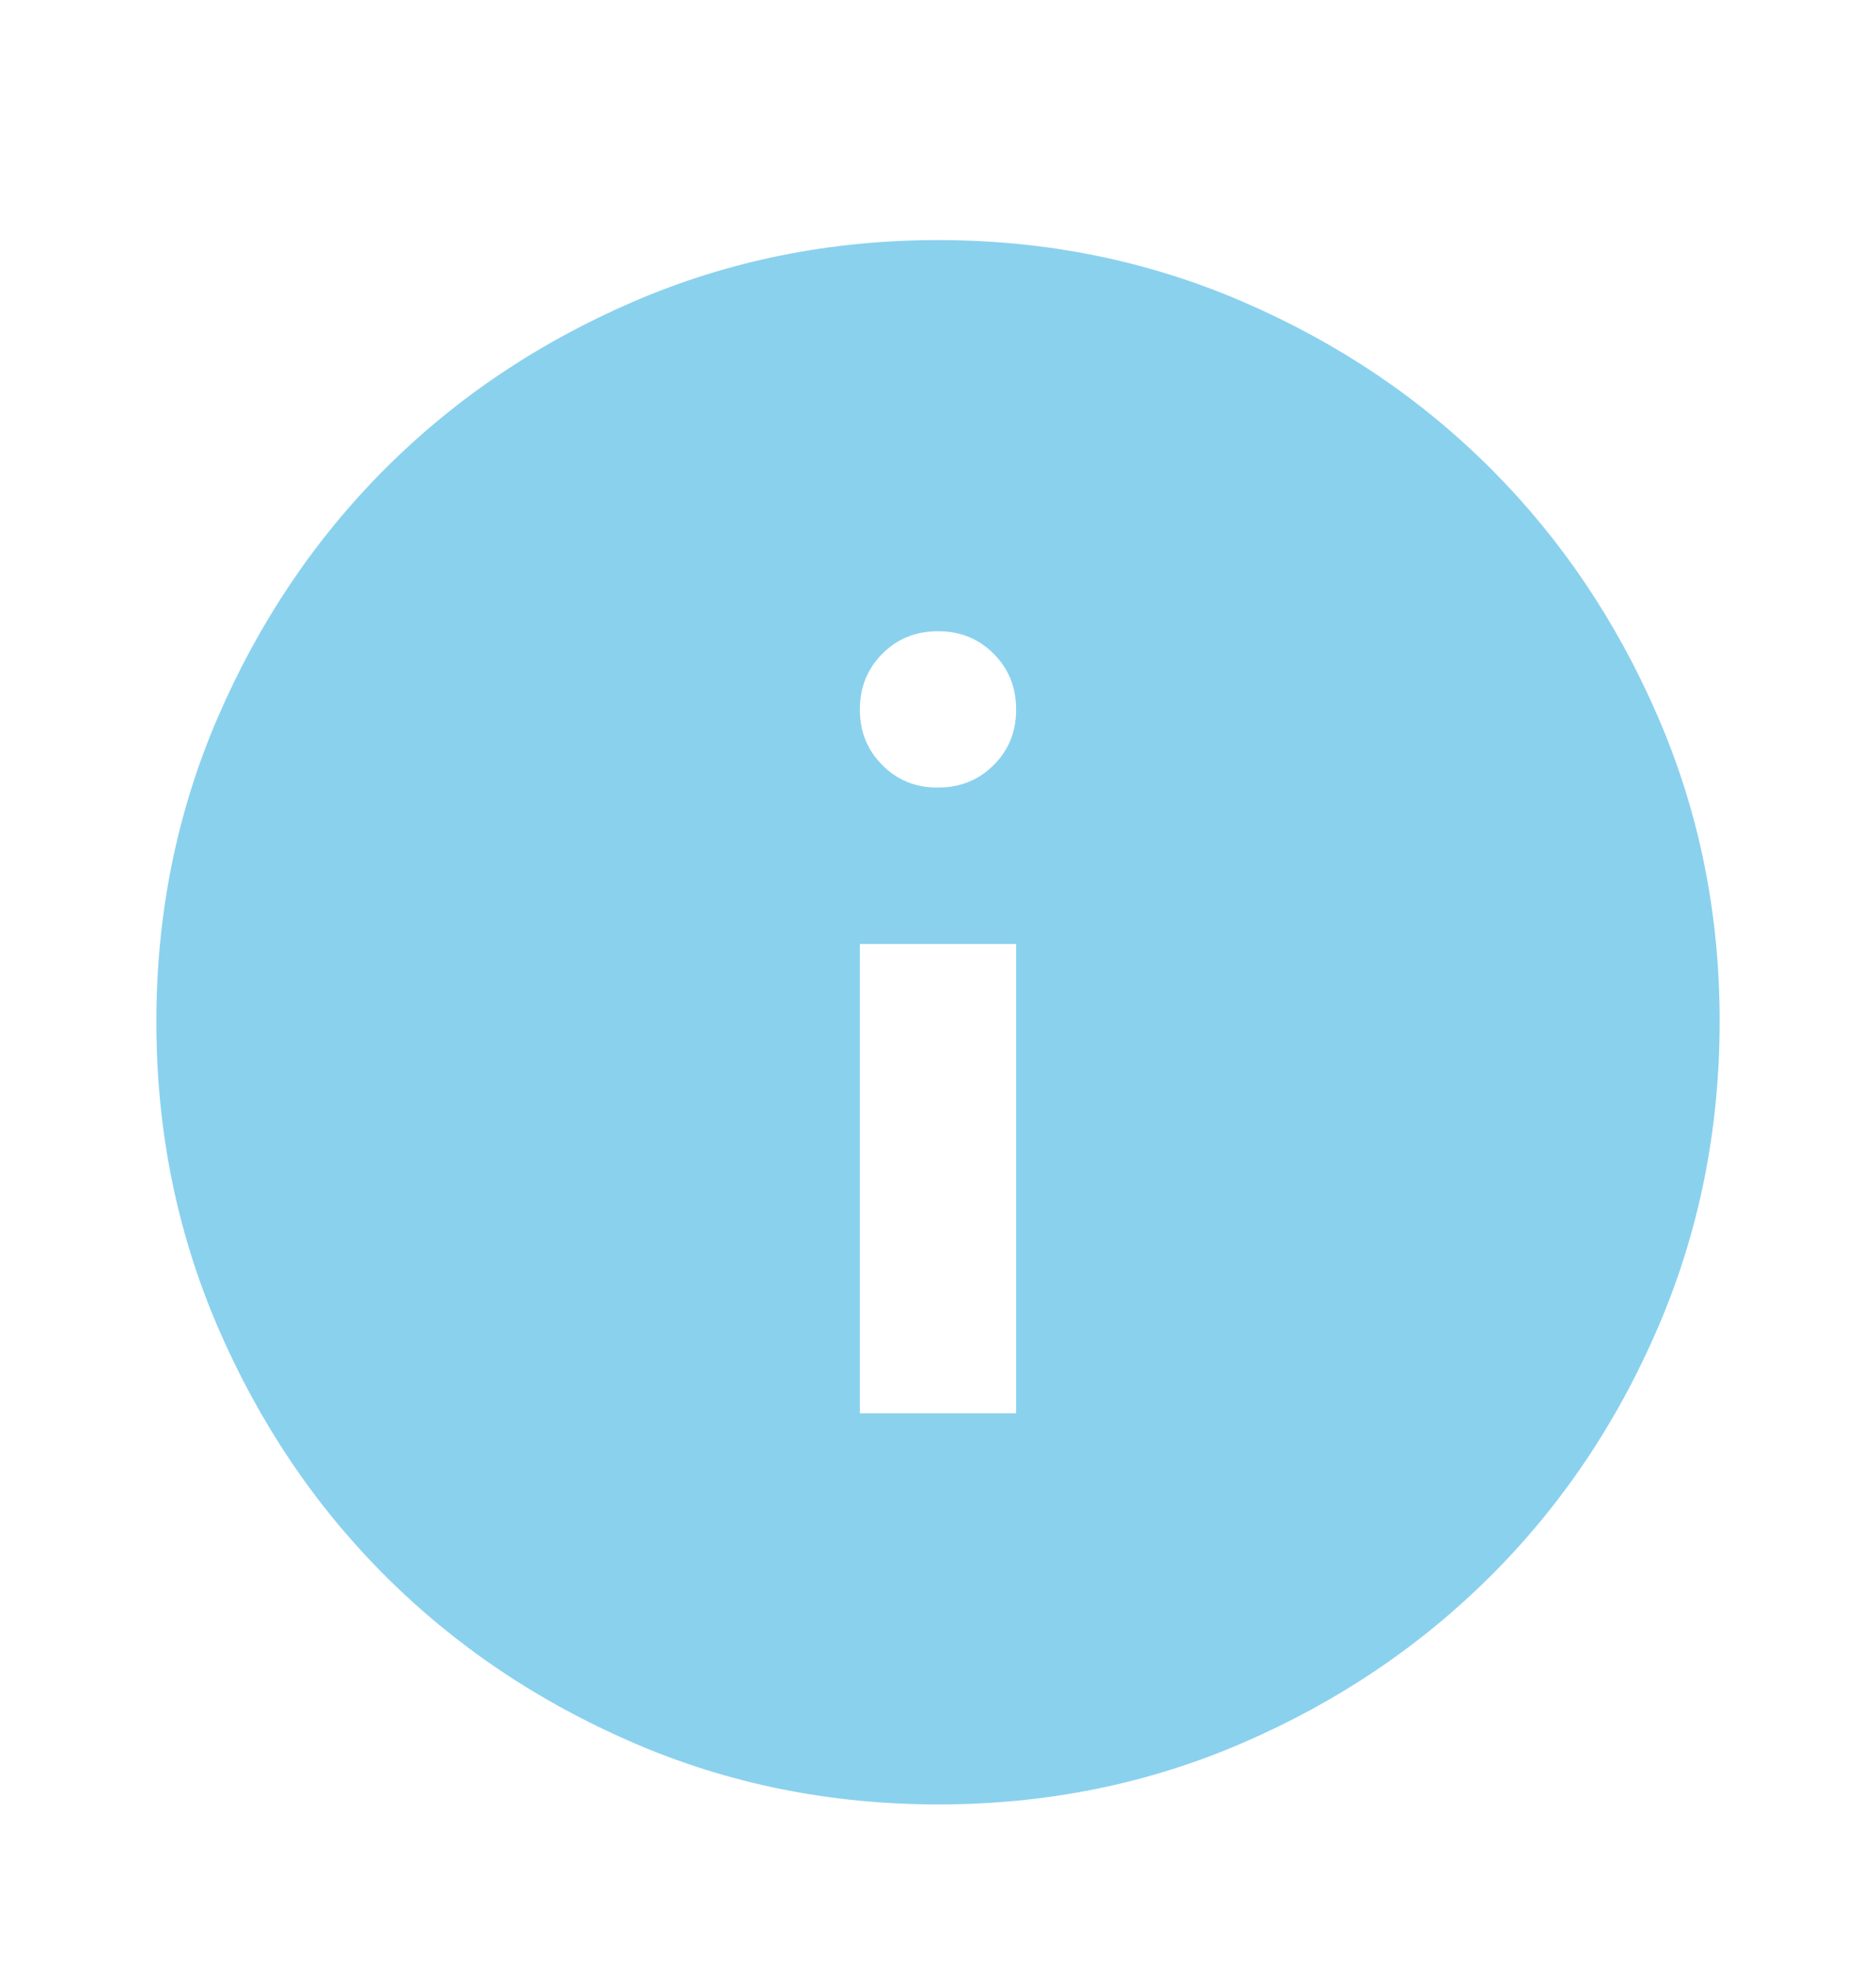 <svg xmlns="http://www.w3.org/2000/svg" width="20" height="21" viewBox="0 0 20 21" fill="none"><path opacity="0.5" d="M9.167 15.058H10.833V10.058H9.167V15.058ZM10 8.391C10.236 8.391 10.434 8.311 10.594 8.151C10.754 7.991 10.834 7.794 10.833 7.558C10.833 7.323 10.753 7.125 10.593 6.965C10.434 6.805 10.236 6.725 10 6.725C9.764 6.725 9.566 6.805 9.407 6.965C9.247 7.125 9.167 7.323 9.167 7.558C9.166 7.794 9.246 7.992 9.407 8.152C9.567 8.313 9.765 8.393 10 8.391ZM10 19.225C8.847 19.225 7.764 19.006 6.75 18.568C5.736 18.13 4.854 17.537 4.104 16.787C3.354 16.038 2.761 15.156 2.323 14.141C1.886 13.127 1.667 12.044 1.667 10.891C1.666 9.739 1.885 8.656 2.323 7.641C2.762 6.627 3.355 5.745 4.104 4.996C4.853 4.246 5.735 3.653 6.75 3.215C7.765 2.777 8.848 2.558 10 2.558C11.152 2.558 12.235 2.777 13.25 3.215C14.265 3.653 15.147 4.246 15.896 4.996C16.645 5.745 17.239 6.627 17.677 7.641C18.116 8.656 18.335 9.739 18.333 10.891C18.332 12.044 18.113 13.127 17.677 14.141C17.241 15.156 16.647 16.038 15.896 16.787C15.145 17.537 14.263 18.131 13.25 18.569C12.237 19.007 11.154 19.226 10 19.225Z" fill="#16A5DF"></path></svg>
